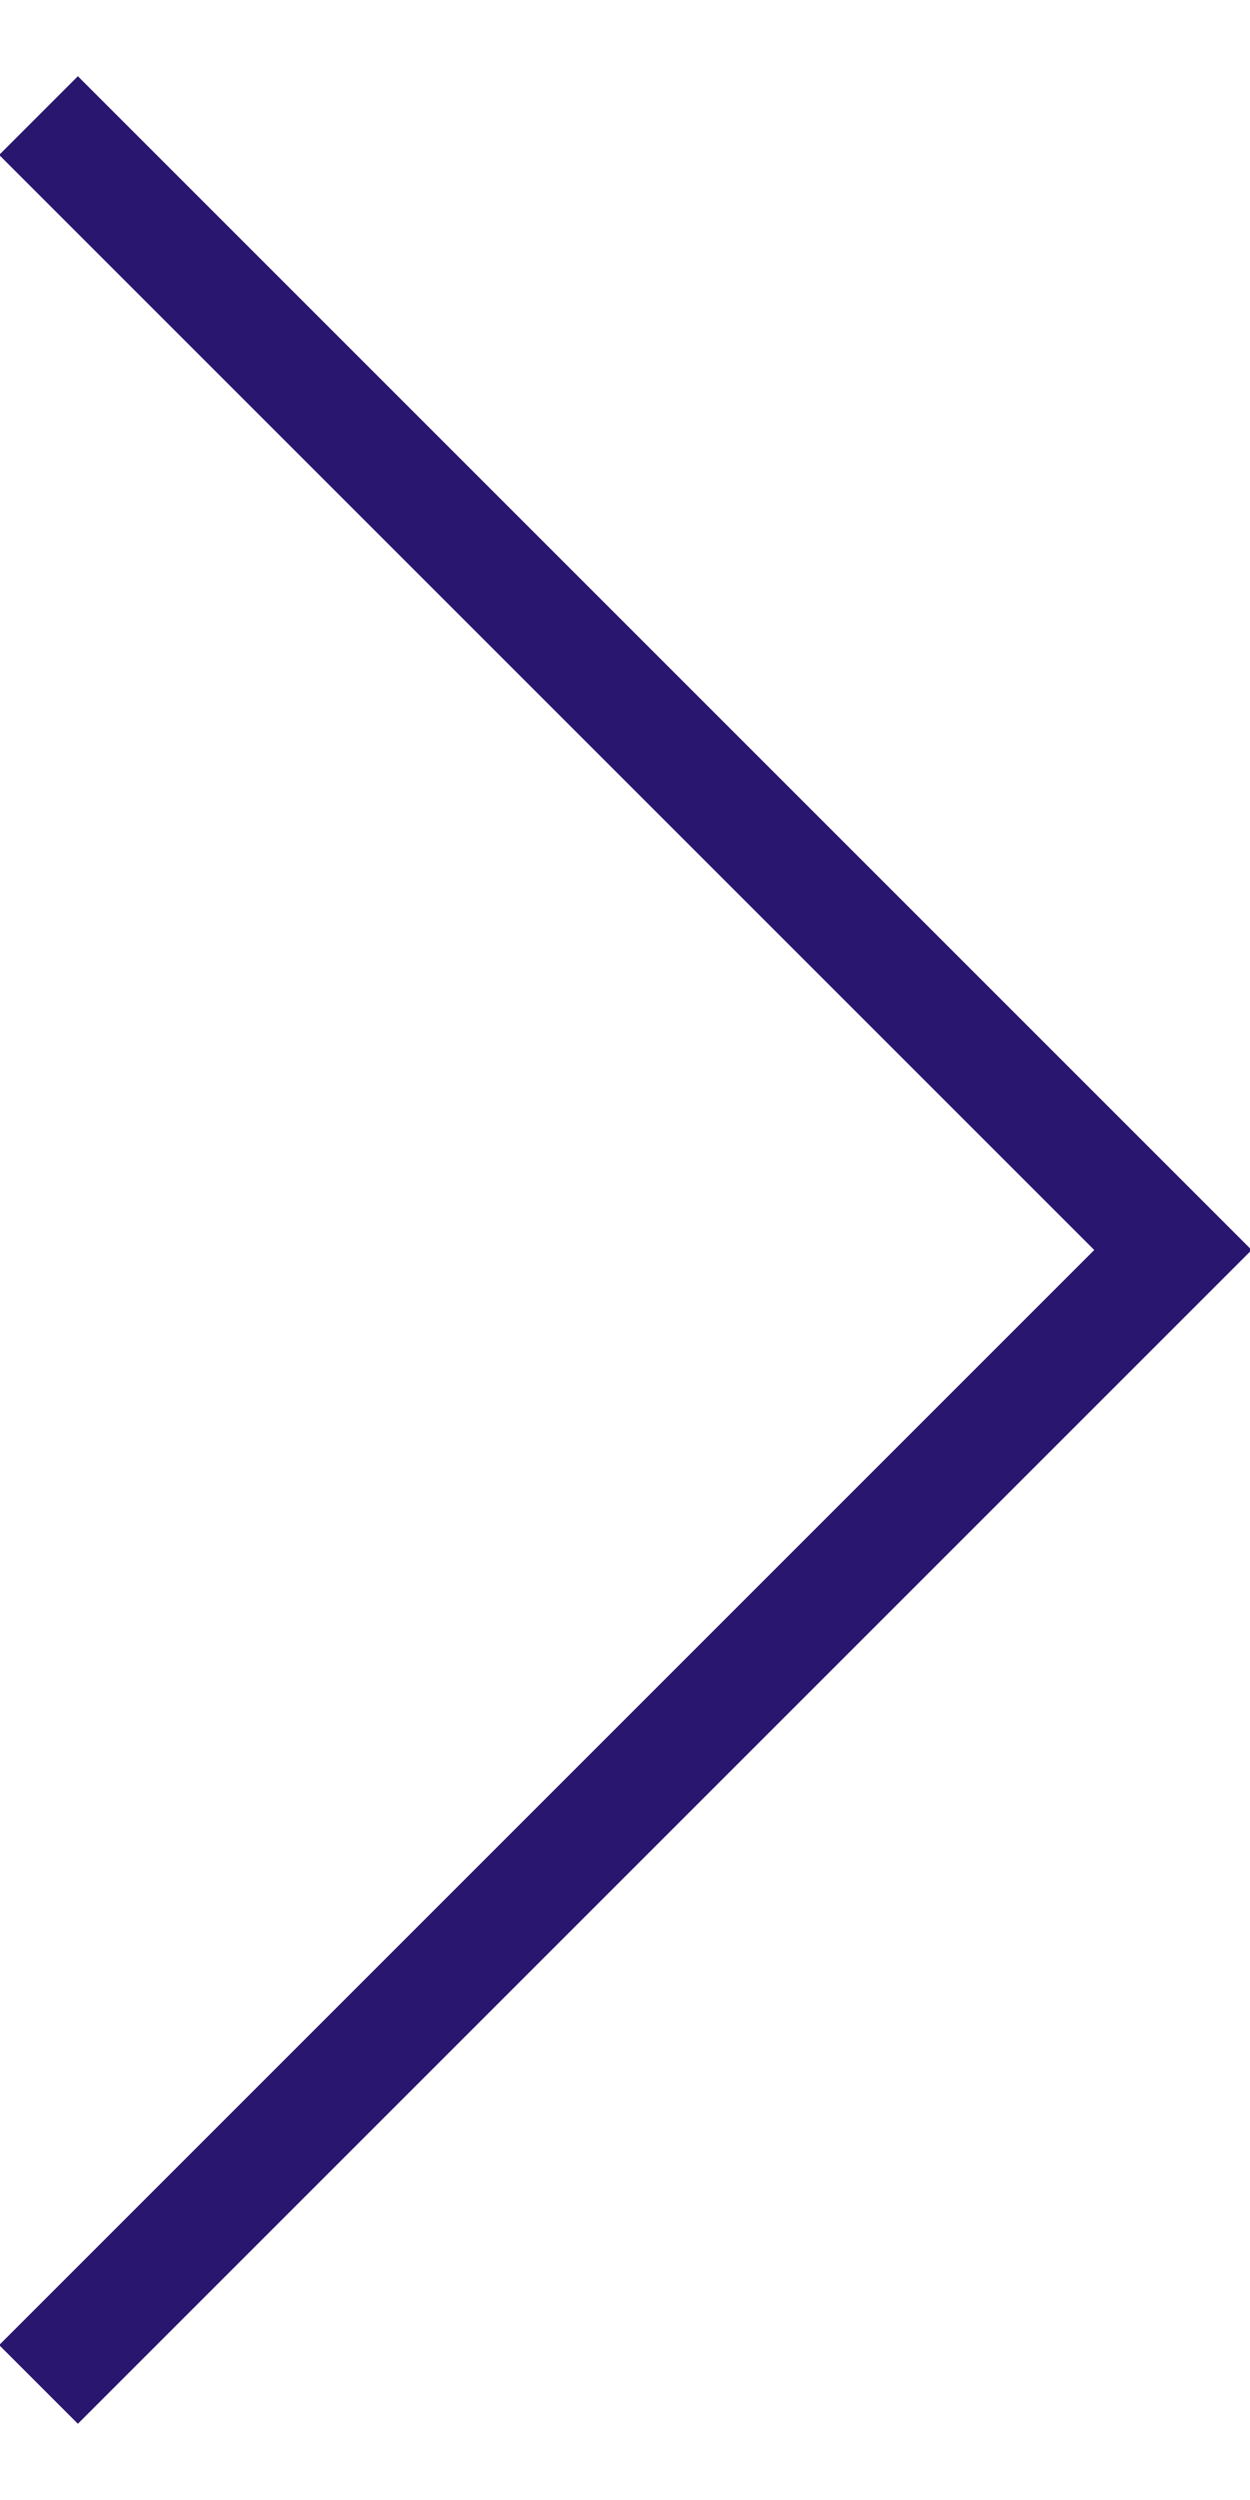 <?xml version="1.0" encoding="UTF-8"?>
<!DOCTYPE svg PUBLIC "-//W3C//DTD SVG 1.1//EN" "http://www.w3.org/Graphics/SVG/1.1/DTD/svg11.dtd">
<!-- Creator: CorelDRAW -->
<svg xmlns="http://www.w3.org/2000/svg" xml:space="preserve" width="7px" height="14px" shape-rendering="geometricPrecision" text-rendering="geometricPrecision" image-rendering="optimizeQuality" fill-rule="evenodd" clip-rule="evenodd"
viewBox="0 0 0.292 0.548"
 xmlns:xlink="http://www.w3.org/1999/xlink">
 <g id="Vrstva_x0020_1">
  <polyline fill="none" stroke="#28166F" stroke-width="0.026" points="0.009,0.009 0.274,0.274 0.009,0.539 "/>
 </g>
</svg>
